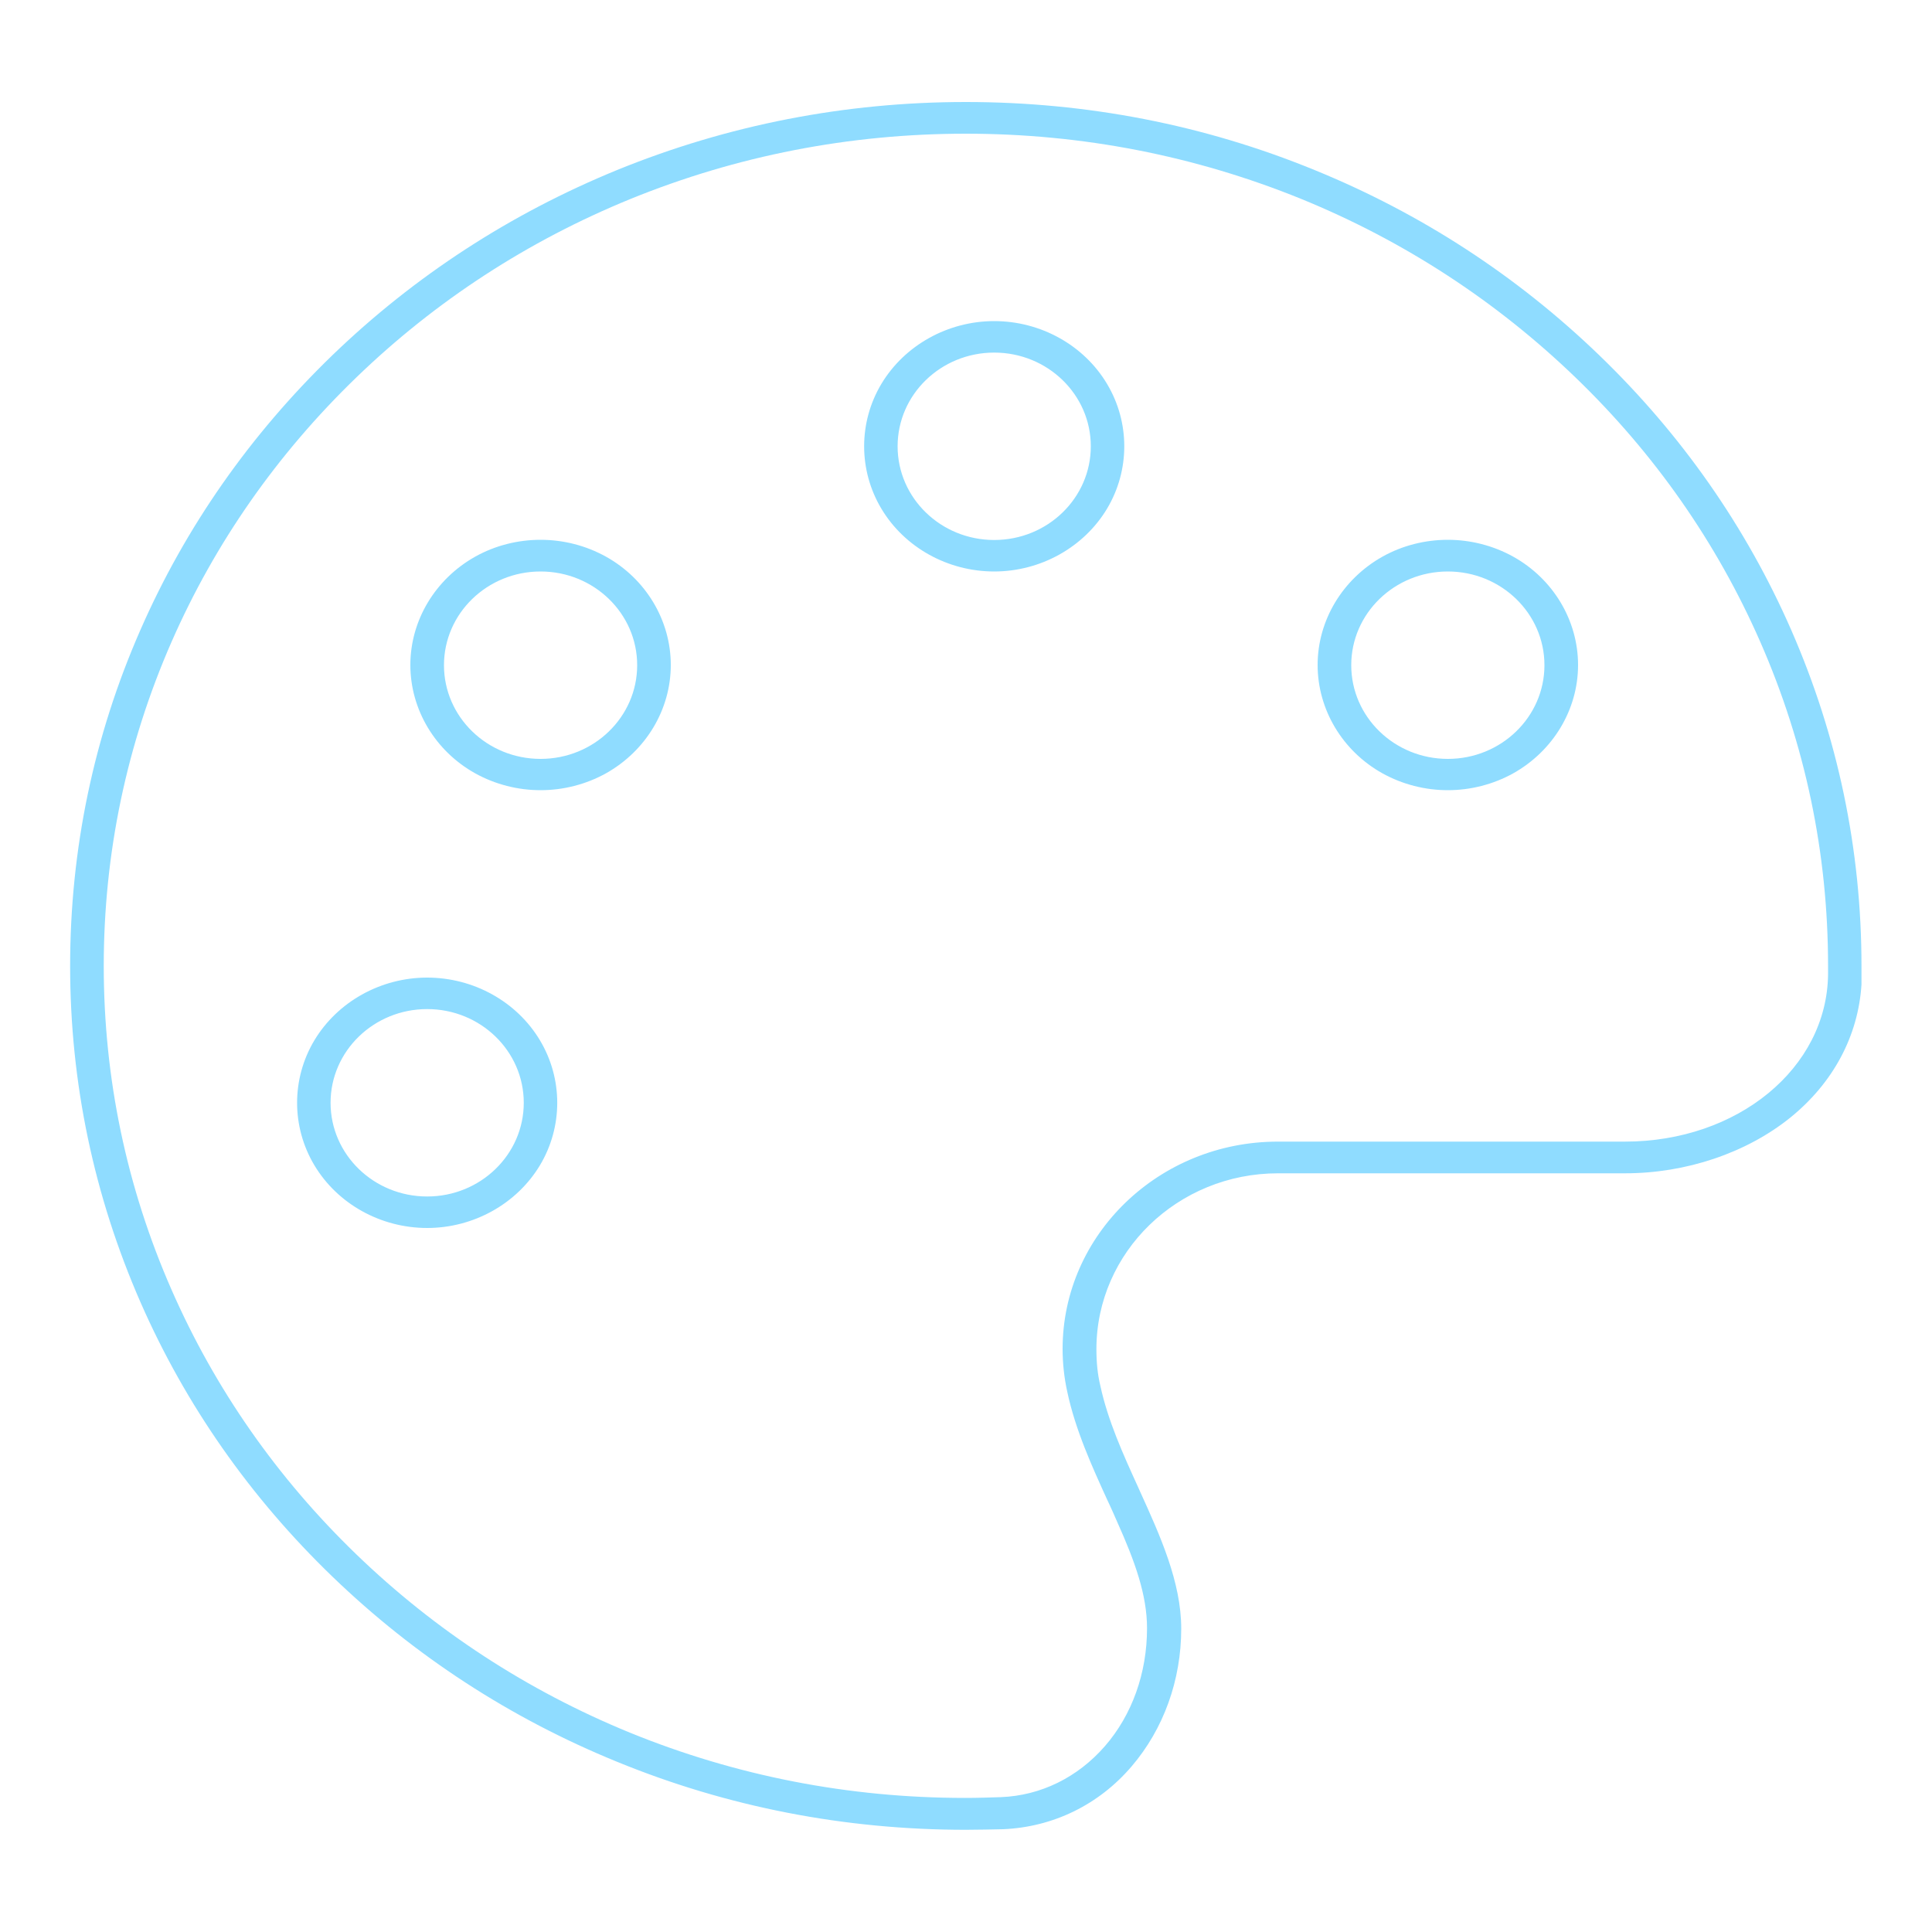 <svg width="80" height="80" viewBox="0 0 80 80" fill="none" xmlns="http://www.w3.org/2000/svg">
<path d="M39.992 75.768C34.984 75.768 30.12 74.824 25.552 72.952C21.136 71.152 17.168 68.568 13.76 65.28C10.36 62 7.68 58.176 5.816 53.92C3.888 49.512 2.904 44.832 2.904 40C2.904 35.176 3.88 30.488 5.816 26.08C7.68 21.824 10.36 18 13.76 14.712C17.168 11.424 21.136 8.848 25.552 7.04C30.128 5.176 34.984 4.224 39.992 4.224C45 4.224 49.864 5.168 54.432 7.04C58.848 8.84 62.816 11.424 66.224 14.712C69.632 18 72.304 21.824 74.168 26.08C76.096 30.488 77.08 35.168 77.08 40V40.768C76.944 42.904 75.904 44.848 74.12 46.288C72.304 47.744 69.816 48.584 67.288 48.584H52.92C48.768 48.584 45.4 51.848 45.4 55.864C45.4 56.408 45.448 56.904 45.56 57.368C45.872 58.824 46.512 60.232 47.136 61.6L47.2 61.744C48.04 63.592 48.912 65.512 48.912 67.44C48.912 69.568 48.184 71.592 46.856 73.144C45.496 74.736 43.6 75.656 41.536 75.744C41.08 75.752 40.52 75.768 39.992 75.768ZM39.992 5.536C35.176 5.536 30.504 6.448 26.104 8.24C21.856 9.976 18.04 12.456 14.76 15.624C11.48 18.792 8.904 22.472 7.104 26.576C5.24 30.832 4.296 35.344 4.296 40C4.296 44.648 5.24 49.16 7.104 53.408C8.904 57.512 11.472 61.192 14.752 64.36C18.024 67.52 21.84 70.008 26.08 71.744C30.472 73.536 35.144 74.448 39.952 74.448H39.976C40.464 74.448 40.96 74.432 41.44 74.416C43.096 74.352 44.624 73.6 45.752 72.304C46.88 71.008 47.496 69.272 47.496 67.424C47.496 66.048 47 64.664 46.256 63.008C46.152 62.76 46.032 62.504 45.92 62.256L45.848 62.104C45.232 60.752 44.528 59.216 44.192 57.624C44.064 57.048 44 56.44 44 55.856C44 51.12 48 47.272 52.912 47.272H67.28C71.952 47.272 75.648 44.232 75.696 40.352V39.992C75.696 35.336 74.752 30.824 72.888 26.576C71.088 22.472 68.512 18.784 65.232 15.624C61.952 12.464 58.136 9.976 53.888 8.24C49.48 6.448 44.808 5.536 39.992 5.536ZM17.688 50.848C15.768 50.848 13.976 49.856 13.016 48.248C12.064 46.656 12.064 44.672 13.016 43.08C13.976 41.48 15.768 40.48 17.688 40.48C19.608 40.48 21.4 41.472 22.36 43.08C23.312 44.672 23.312 46.656 22.36 48.248C21.4 49.848 19.608 50.848 17.688 50.848ZM17.688 41.784C15.48 41.784 13.688 43.52 13.688 45.664C13.688 47.808 15.48 49.544 17.688 49.544C19.896 49.544 21.688 47.808 21.688 45.664C21.688 43.52 19.896 41.784 17.688 41.784ZM59.952 32.72C59.008 32.72 58.072 32.48 57.248 32.024C55.592 31.104 54.56 29.384 54.56 27.536C54.56 25.688 55.592 23.976 57.248 23.048C58.064 22.592 59 22.352 59.952 22.352C60.896 22.352 61.832 22.592 62.656 23.048C64.312 23.968 65.344 25.688 65.344 27.536C65.344 29.384 64.312 31.096 62.656 32.024C61.832 32.48 60.896 32.72 59.952 32.72ZM59.952 23.664C57.744 23.664 55.952 25.4 55.952 27.544C55.952 29.688 57.744 31.424 59.952 31.424C62.16 31.424 63.952 29.688 63.952 27.544C63.952 25.4 62.16 23.664 59.952 23.664ZM22.384 32.72C21.44 32.72 20.504 32.48 19.68 32.024C18.024 31.104 16.992 29.384 16.992 27.536C16.992 25.688 18.024 23.976 19.68 23.048C20.496 22.592 21.432 22.352 22.384 22.352C23.336 22.352 24.264 22.592 25.088 23.048C26.744 23.968 27.776 25.688 27.776 27.536C27.776 29.384 26.744 31.096 25.088 32.024C24.264 32.48 23.328 32.72 22.384 32.72ZM22.384 23.664C20.176 23.664 18.384 25.4 18.384 27.544C18.384 29.688 20.176 31.424 22.384 31.424C24.592 31.424 26.384 29.688 26.384 27.544C26.384 25.4 24.592 23.664 22.384 23.664ZM41.168 23.664C39.248 23.664 37.456 22.672 36.496 21.064C35.544 19.472 35.544 17.488 36.496 15.896C37.456 14.296 39.248 13.296 41.168 13.296C43.088 13.296 44.88 14.288 45.84 15.896C46.792 17.488 46.792 19.472 45.84 21.064C44.88 22.664 43.088 23.664 41.168 23.664ZM41.168 14.6C38.96 14.6 37.168 16.336 37.168 18.48C37.168 20.624 38.96 22.36 41.168 22.36C43.376 22.36 45.168 20.624 45.168 18.48C45.168 16.336 43.376 14.6 41.168 14.6Z" fill="#8FDCFF"/>
</svg>
